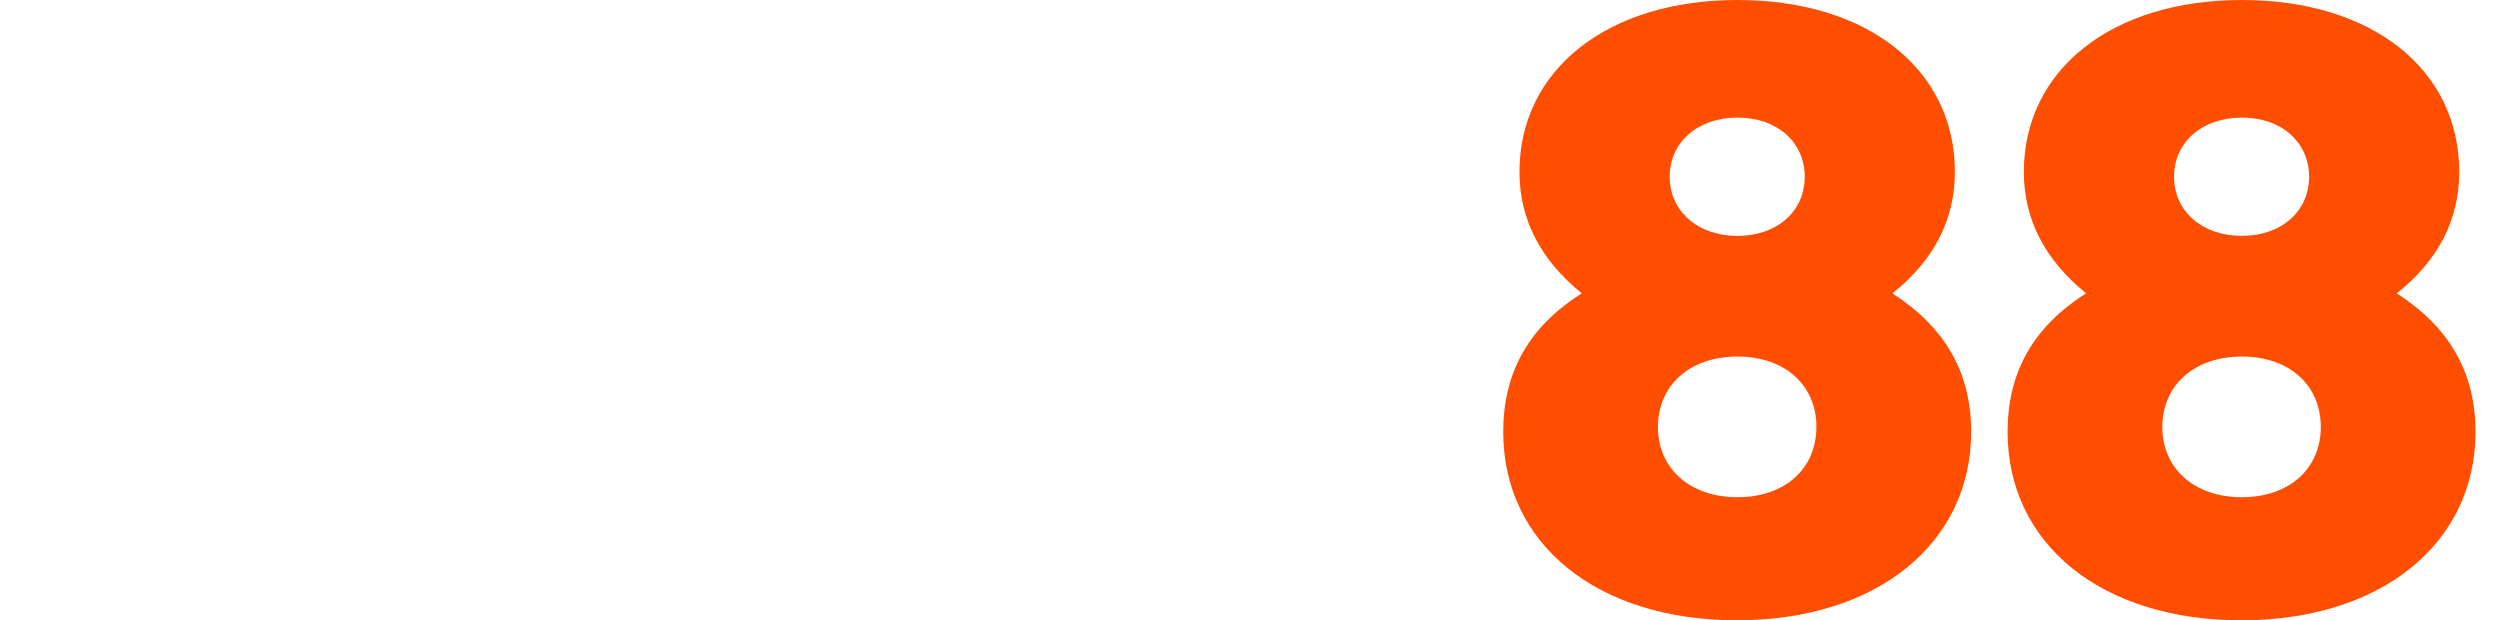 <?xml version="1.0" encoding="utf-8"?>
<!-- Generator: Adobe Illustrator 23.0.1, SVG Export Plug-In . SVG Version: 6.00 Build 0)  -->
<svg version="1.1" id="Layer_1" xmlns="http://www.w3.org/2000/svg" xmlns:xlink="http://www.w3.org/1999/xlink" x="0px" y="0px" viewBox="0 0 133 33" style="enable-background:new 0 0 133 33;" xml:space="preserve" class="h4c8654580dfae4md" >
<style type="text/css">.h4c8654580dfae4md .st0{fill:#FF4E00;} .h4c8654580dfae4md .st1{fill:#FFFFFF;} </style>
<g>
	<path class="st0" d="M100.675,15.608c2.813,1.808,4.19,4.223,4.19,7.365
		C104.865,28.929,99.822,33,92.405,33c-7.419,0-12.433-4.044-12.433-10.026
		c0-3.163,1.354-5.58,4.176-7.371c-2.197-1.782-3.312-3.936-3.312-6.457
		C80.836,3.725,85.499,0,92.432,0c6.932,0,11.567,3.698,11.567,9.146
		c0,2.548-1.119,4.71-3.325,6.462H100.675z M96.633,22.711
		c0-2.205-1.658-3.742-4.201-3.742c-2.544,0-4.23,1.537-4.23,3.742
		c0,2.205,1.685,3.741,4.23,3.741C94.976,26.452,96.633,24.916,96.633,22.711
		 M88.826,9.402c0,1.82,1.476,3.147,3.607,3.147c2.13,0,3.579-1.327,3.579-3.147
		c0-1.819-1.449-3.146-3.579-3.146C90.301,6.256,88.826,7.583,88.826,9.402"/>
	<path class="st0" d="M127.506,15.608c2.814,1.808,4.191,4.223,4.191,7.365
		C131.697,28.929,126.655,33,119.237,33c-7.418,0-12.433-4.044-12.433-10.026
		c0-3.163,1.355-5.58,4.176-7.371c-2.197-1.782-3.312-3.936-3.312-6.457
		C107.668,3.725,112.332,0,119.264,0c6.932,0,11.567,3.698,11.567,9.146
		C130.831,11.694,129.712,13.856,127.506,15.608L127.506,15.608z M123.466,22.711
		c0-2.205-1.658-3.742-4.201-3.742c-2.545,0-4.23,1.537-4.23,3.742
		c0,2.205,1.685,3.741,4.23,3.741C121.808,26.452,123.466,24.916,123.466,22.711
		 M115.658,9.402c0,1.82,1.476,3.147,3.607,3.147
		c2.131,0,3.579-1.327,3.579-3.147c0-1.819-1.448-3.146-3.579-3.146
		C117.134,6.256,115.658,7.583,115.658,9.402"/>
	<path class="st1" d="M37.201,4.025c-6.233,0-8.496,4.43-8.496,4.43
		s-2.499-4.43-8.167-4.43c-2.392,0-4.302,0.729-5.719,1.641v6.018
		c0,0,1.193-1.25,3.165-1.25c3.79,0,3.961,3.284,3.961,4.847v15.948h8.323
		V15.283c0-1.093,0.125-4.847,4.17-4.847c3.79,0,4.169,3.113,4.169,4.676v16.119
		h8.235V13.376C46.842,10.175,44.47,4.025,37.201,4.025z"/>
	<path class="st1" d="M1.303,10.015v3.155c1.031-0.332,1.812-0.706,2.512-0.867
		c1.252-0.287,1.9,0.563,1.9,1.745l0.004,17.182h8.315V3.055
		c0,0-3.543,2.136-6.828,3.932S1.303,10.015,1.303,10.015z"/>
	<path class="st1" d="M77.404,17.367c0-7.222-5.762-13.732-13.705-13.732
		c-8.703,0-14.382,6.265-14.382,13.993c0,7.728,5.789,13.993,14.382,13.993
		c6.151,0,10.321-2.921,11.985-5.055l-5.008-3.701c0,0-2.246,2.344-6.46,2.344
		c-5.057,0-5.631-4.34-5.631-4.34h18.475C77.061,20.87,77.404,19.023,77.404,17.367
		z M68.661,15.83H58.241c0-0.004-0-0.007-0-0.011
		c0-3.218,2.218-5.712,5.096-5.712c2.877,0,5.324,2.495,5.324,5.712
		C68.661,15.823,68.661,15.827,68.661,15.83z"/>
</g>
</svg>
